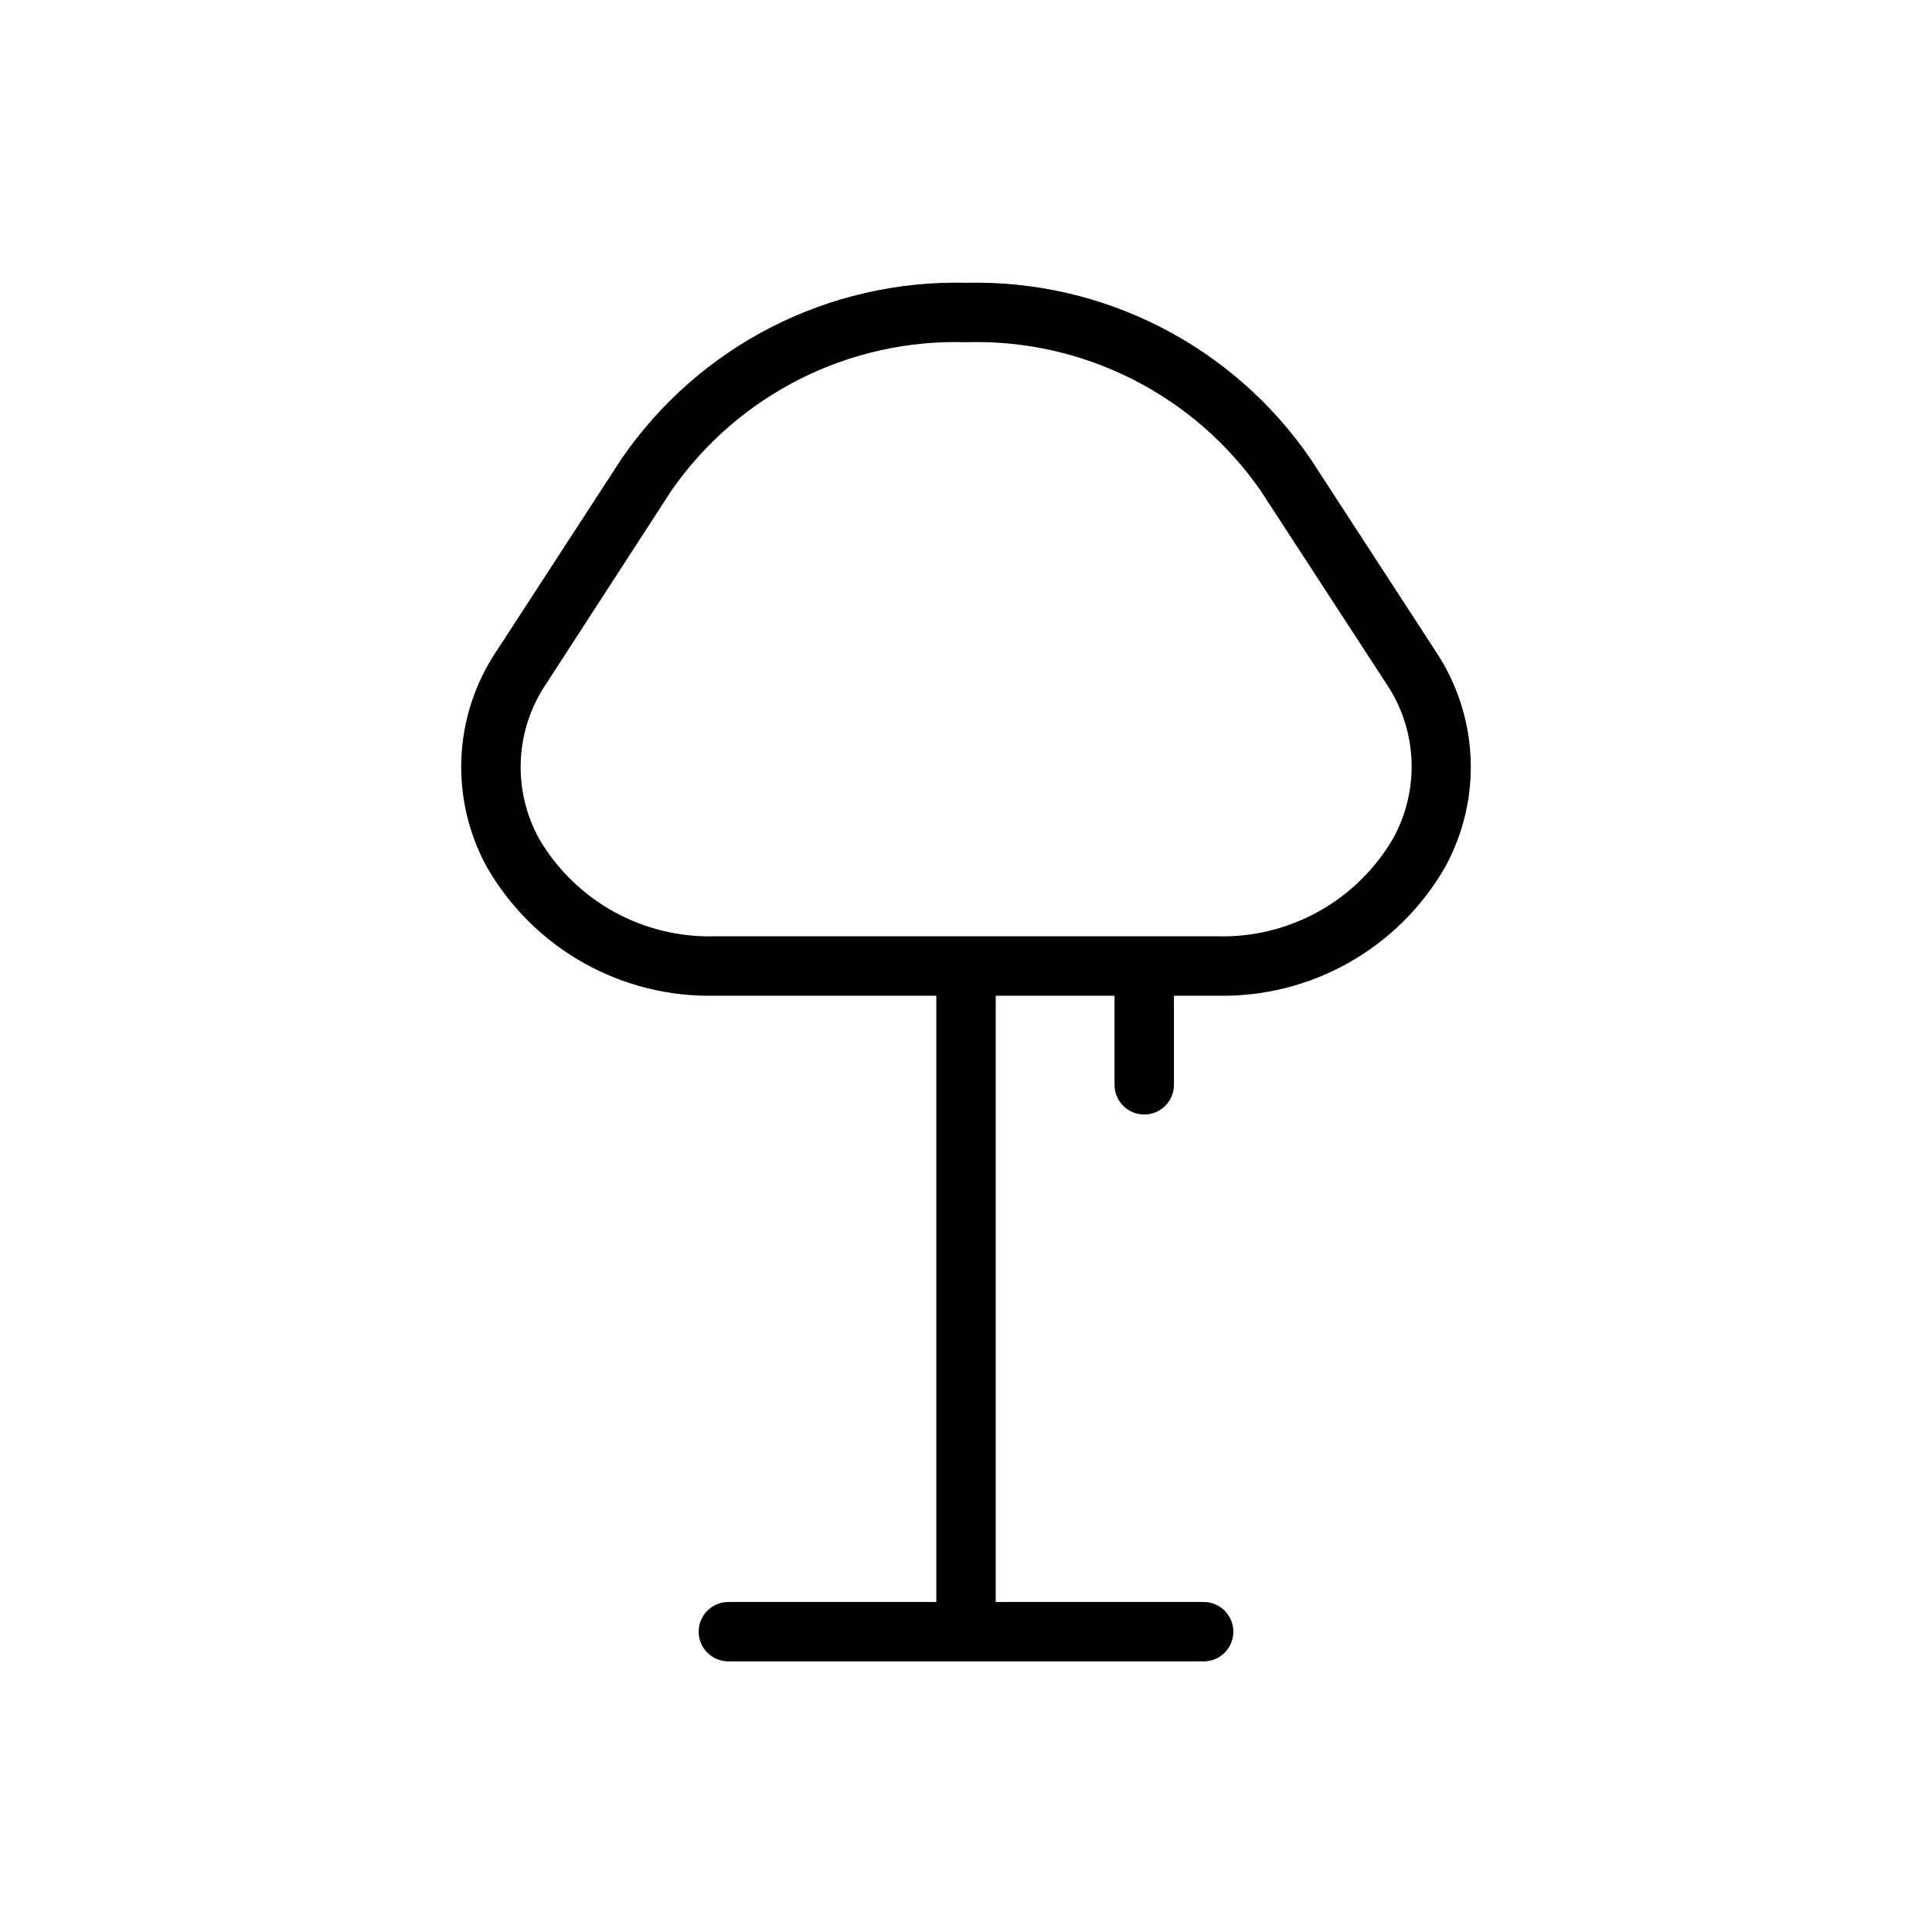 <?xml version="1.0" encoding="UTF-8"?>
<!-- Uploaded to: SVG Find, www.svgfind.com, Generator: SVG Find Mixer Tools -->
<svg fill="#000000" width="800px" height="800px" version="1.1" viewBox="144 144 512 512" xmlns="http://www.w3.org/2000/svg">
 <path d="m524.54 316.71-33.223-51.086c-20.578-30.012-54.938-47.574-91.312-46.684-36.379-0.891-70.738 16.672-91.316 46.684l-33.219 51.09v-0.004c-5.586 8.383-8.766 18.137-9.195 28.195-0.43 10.062 1.906 20.051 6.754 28.879 6.09 10.602 14.926 19.367 25.582 25.367 10.652 5.996 22.73 9.012 34.953 8.719h58.566v160.67h-55.102c-4.348 0-7.875 3.523-7.875 7.871s3.527 7.871 7.875 7.871h125.95c4.348 0 7.871-3.523 7.871-7.871s-3.523-7.871-7.871-7.871h-55.105v-160.67h31.488v23.617c0 4.348 3.523 7.871 7.871 7.871 4.348 0 7.871-3.523 7.871-7.871v-23.617h11.336c12.227 0.293 24.301-2.723 34.957-8.719 10.652-6 19.492-14.766 25.578-25.367 4.848-8.828 7.184-18.816 6.754-28.879-0.43-10.059-3.609-19.812-9.191-28.195zm-11.414 49.594c-4.746 8.102-11.586 14.773-19.801 19.316-8.215 4.543-17.5 6.789-26.883 6.504h-132.88c-9.383 0.285-18.668-1.961-26.883-6.504-8.215-4.543-15.051-11.215-19.797-19.316-3.504-6.34-5.188-13.523-4.867-20.762 0.32-7.234 2.629-14.242 6.676-20.25l33.219-51.246c17.699-25.484 47.078-40.297 78.094-39.359 31.012-0.938 60.395 13.875 78.09 39.359l33.219 51.012c4.094 6.031 6.43 13.082 6.75 20.367 0.316 7.281-1.391 14.512-4.938 20.879z"/>
</svg>